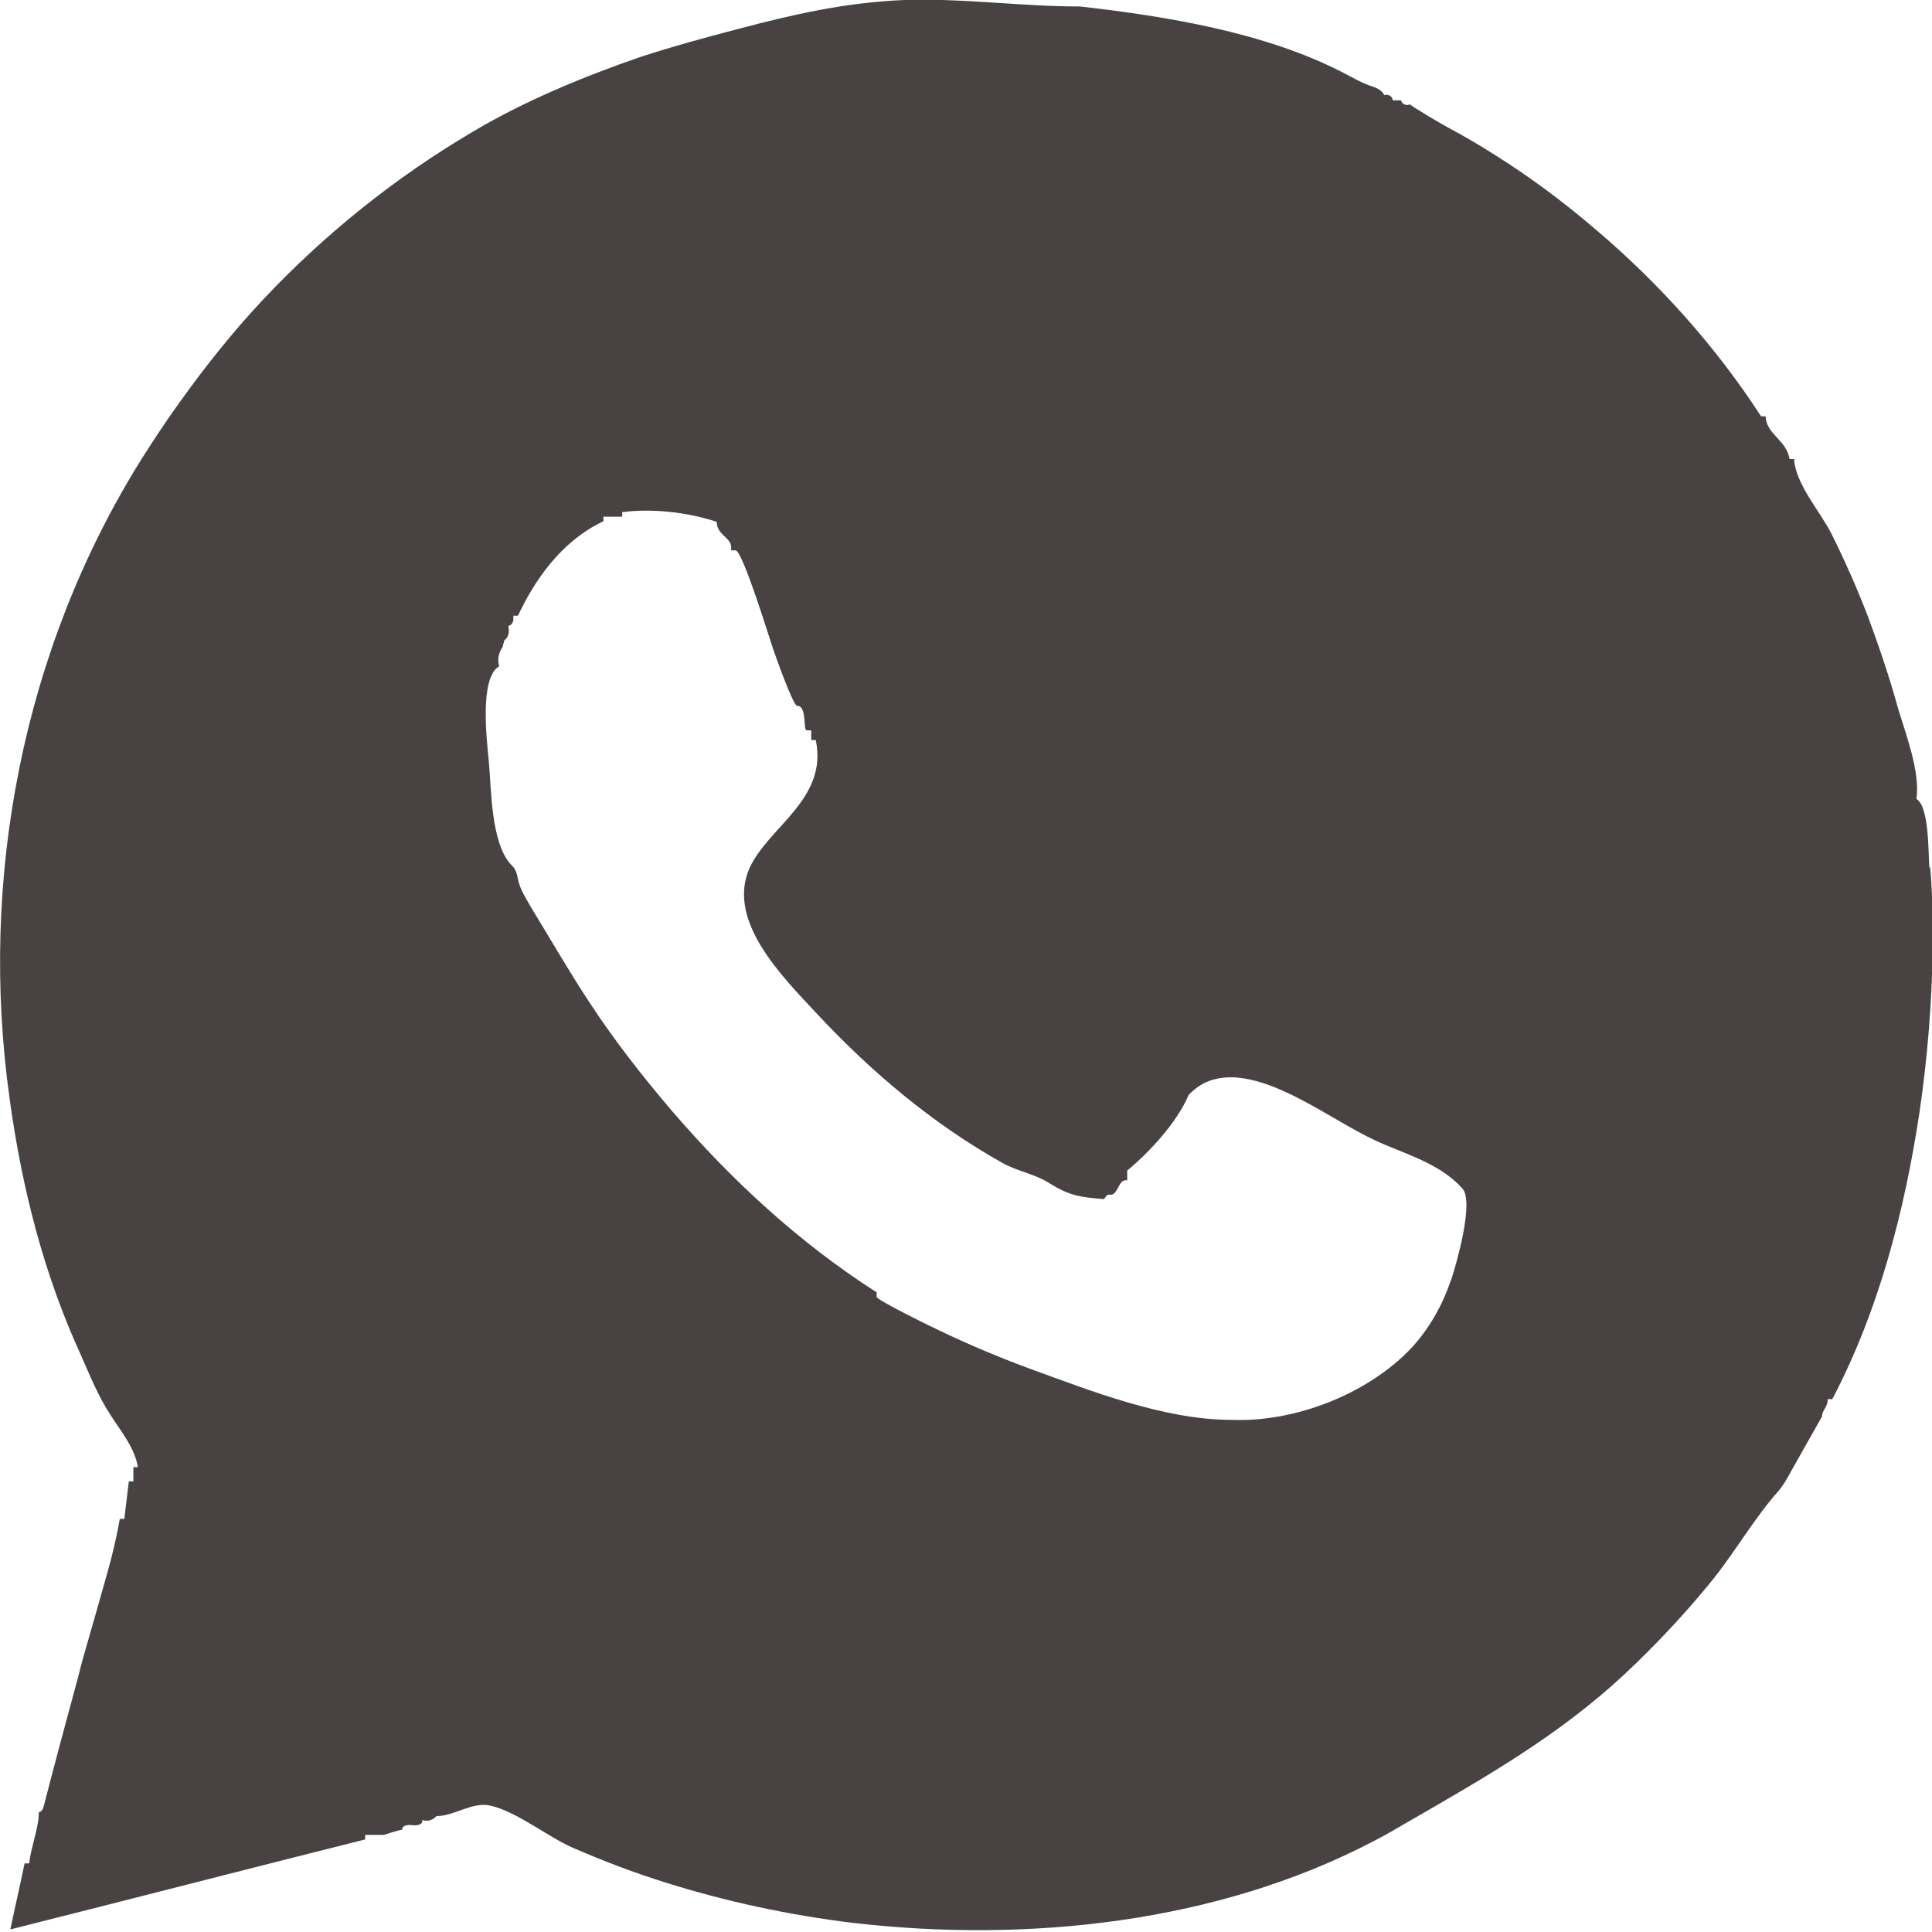 <?xml version="1.0" encoding="UTF-8"?><svg xmlns="http://www.w3.org/2000/svg" viewBox="0 0 29.84 29.84"><defs><style>.d{fill:#494242;fill-rule:evenodd;}</style></defs><g id="a"/><g id="b"><g id="c"><path class="d" d="M29.8,13.41c-.02-.24,0-.95-.2-1.07,.06-.43-.17-1.01-.29-1.42-.13-.47-.29-.94-.46-1.4-.17-.44-.36-.87-.57-1.29-.17-.33-.55-.76-.57-1.14h-.07c-.05-.3-.36-.38-.37-.66h-.07c-.7-1.08-1.58-2.06-2.56-2.89-.49-.42-1-.8-1.54-1.14-.25-.16-.51-.31-.77-.45-.04-.02-.57-.33-.55-.34-.05,.03-.13,0-.14-.06h-.13c0-.07-.08-.1-.13-.08-.04-.09-.14-.12-.23-.15-.14-.05-.27-.13-.41-.2-1.2-.62-2.73-.87-4.06-1.02C15.77,.1,14.87-.03,13.96,0c-.91,.04-1.7,.22-2.57,.45-.5,.13-1.01,.27-1.5,.43-.87,.3-1.79,.68-2.58,1.15-1.19,.7-2.29,1.58-3.24,2.59-.47,.5-.9,1.04-1.3,1.6-.21,.29-.4,.58-.59,.88C.35,10.03-.33,13.58,.15,16.98c.19,1.38,.53,2.71,1.1,3.95,.14,.32,.27,.64,.46,.93,.16,.25,.37,.5,.42,.8-.02,0-.05,0-.07,0v.22h-.07l-.07,.58h-.07c-.05,.29-.12,.58-.2,.86-.09,.32-.18,.64-.27,.95-.06,.21-.12,.41-.17,.62-.18,.66-.36,1.33-.53,1.99-.01,.05-.03,.1-.08,.11,0,.24-.12,.53-.15,.79h-.07c-.07,.34-.15,.68-.22,1.02,1.83-.46,3.65-.93,5.48-1.39v-.07h.29s.21-.07,.28-.08c0-.07,.09-.08,.16-.07,.07,.01,.17-.01,.15-.08,.08,.03,.17,0,.22-.06,.28,0,.56-.23,.84-.16,.4,.09,.88,.48,1.27,.65,.46,.2,.93,.38,1.41,.53,.95,.3,1.93,.51,2.92,.63,2.69,.31,5.61,0,8.01-1.25,.2-.1,.4-.22,.59-.33,1.18-.68,2.3-1.32,3.31-2.26,.49-.46,.95-.95,1.37-1.47,.35-.44,.63-.93,.99-1.34,.09-.1,.15-.21,.21-.32,.16-.28,.32-.57,.48-.85,.01-.12,.09-.14,.09-.27h.07c.72-1.37,1.12-2.92,1.35-4.45,.12-.83,.19-1.67,.2-2.52,0-.42,0-.84-.04-1.26Zm-7.39,6.36c-.13,.39-.34,.76-.62,1.06-.68,.71-1.8,1.14-2.77,1.1-1.04,0-2.18-.45-3.14-.8-.46-.17-.91-.36-1.35-.57-.11-.05-.99-.48-.99-.53v-.07c-1.19-.76-2.24-1.73-3.16-2.8-.46-.54-.9-1.1-1.29-1.7-.31-.47-.59-.96-.89-1.45-.08-.14-.17-.28-.2-.43-.01-.05-.02-.1-.04-.14-.02-.04-.05-.07-.08-.1-.3-.35-.29-1.15-.33-1.58-.03-.32-.15-1.29,.16-1.47-.03-.1-.01-.21,.05-.29l.03-.11c.07-.05,.08-.14,.06-.22,.08-.03,.08-.08,.08-.16h.07c.25-.53,.65-1.14,1.32-1.46v-.07h.29v-.07c.55-.07,1.1,.03,1.46,.15,0,.22,.26,.24,.22,.44h.07c.11,0,.53,1.38,.58,1.52,.03,.09,.31,.88,.37,.88,.16,0,.09,.38,.15,.38h.07v.15h.07c.19,.91-.72,1.33-1.02,1.97-.37,.82,.5,1.68,1.04,2.26,.84,.9,1.79,1.7,2.86,2.3,.23,.13,.5,.17,.72,.31,.32,.2,.48,.22,.85,.25,.07-.08-.01-.02,.07-.07,.16,.04,.14-.25,.29-.22v-.15c.37-.31,.77-.75,.95-1.17,.2-.21,.43-.28,.71-.27,.78,.05,1.61,.75,2.32,1.04,.43,.18,.89,.33,1.2,.68,.18,.21-.1,1.18-.18,1.42Z"/></g></g></svg>